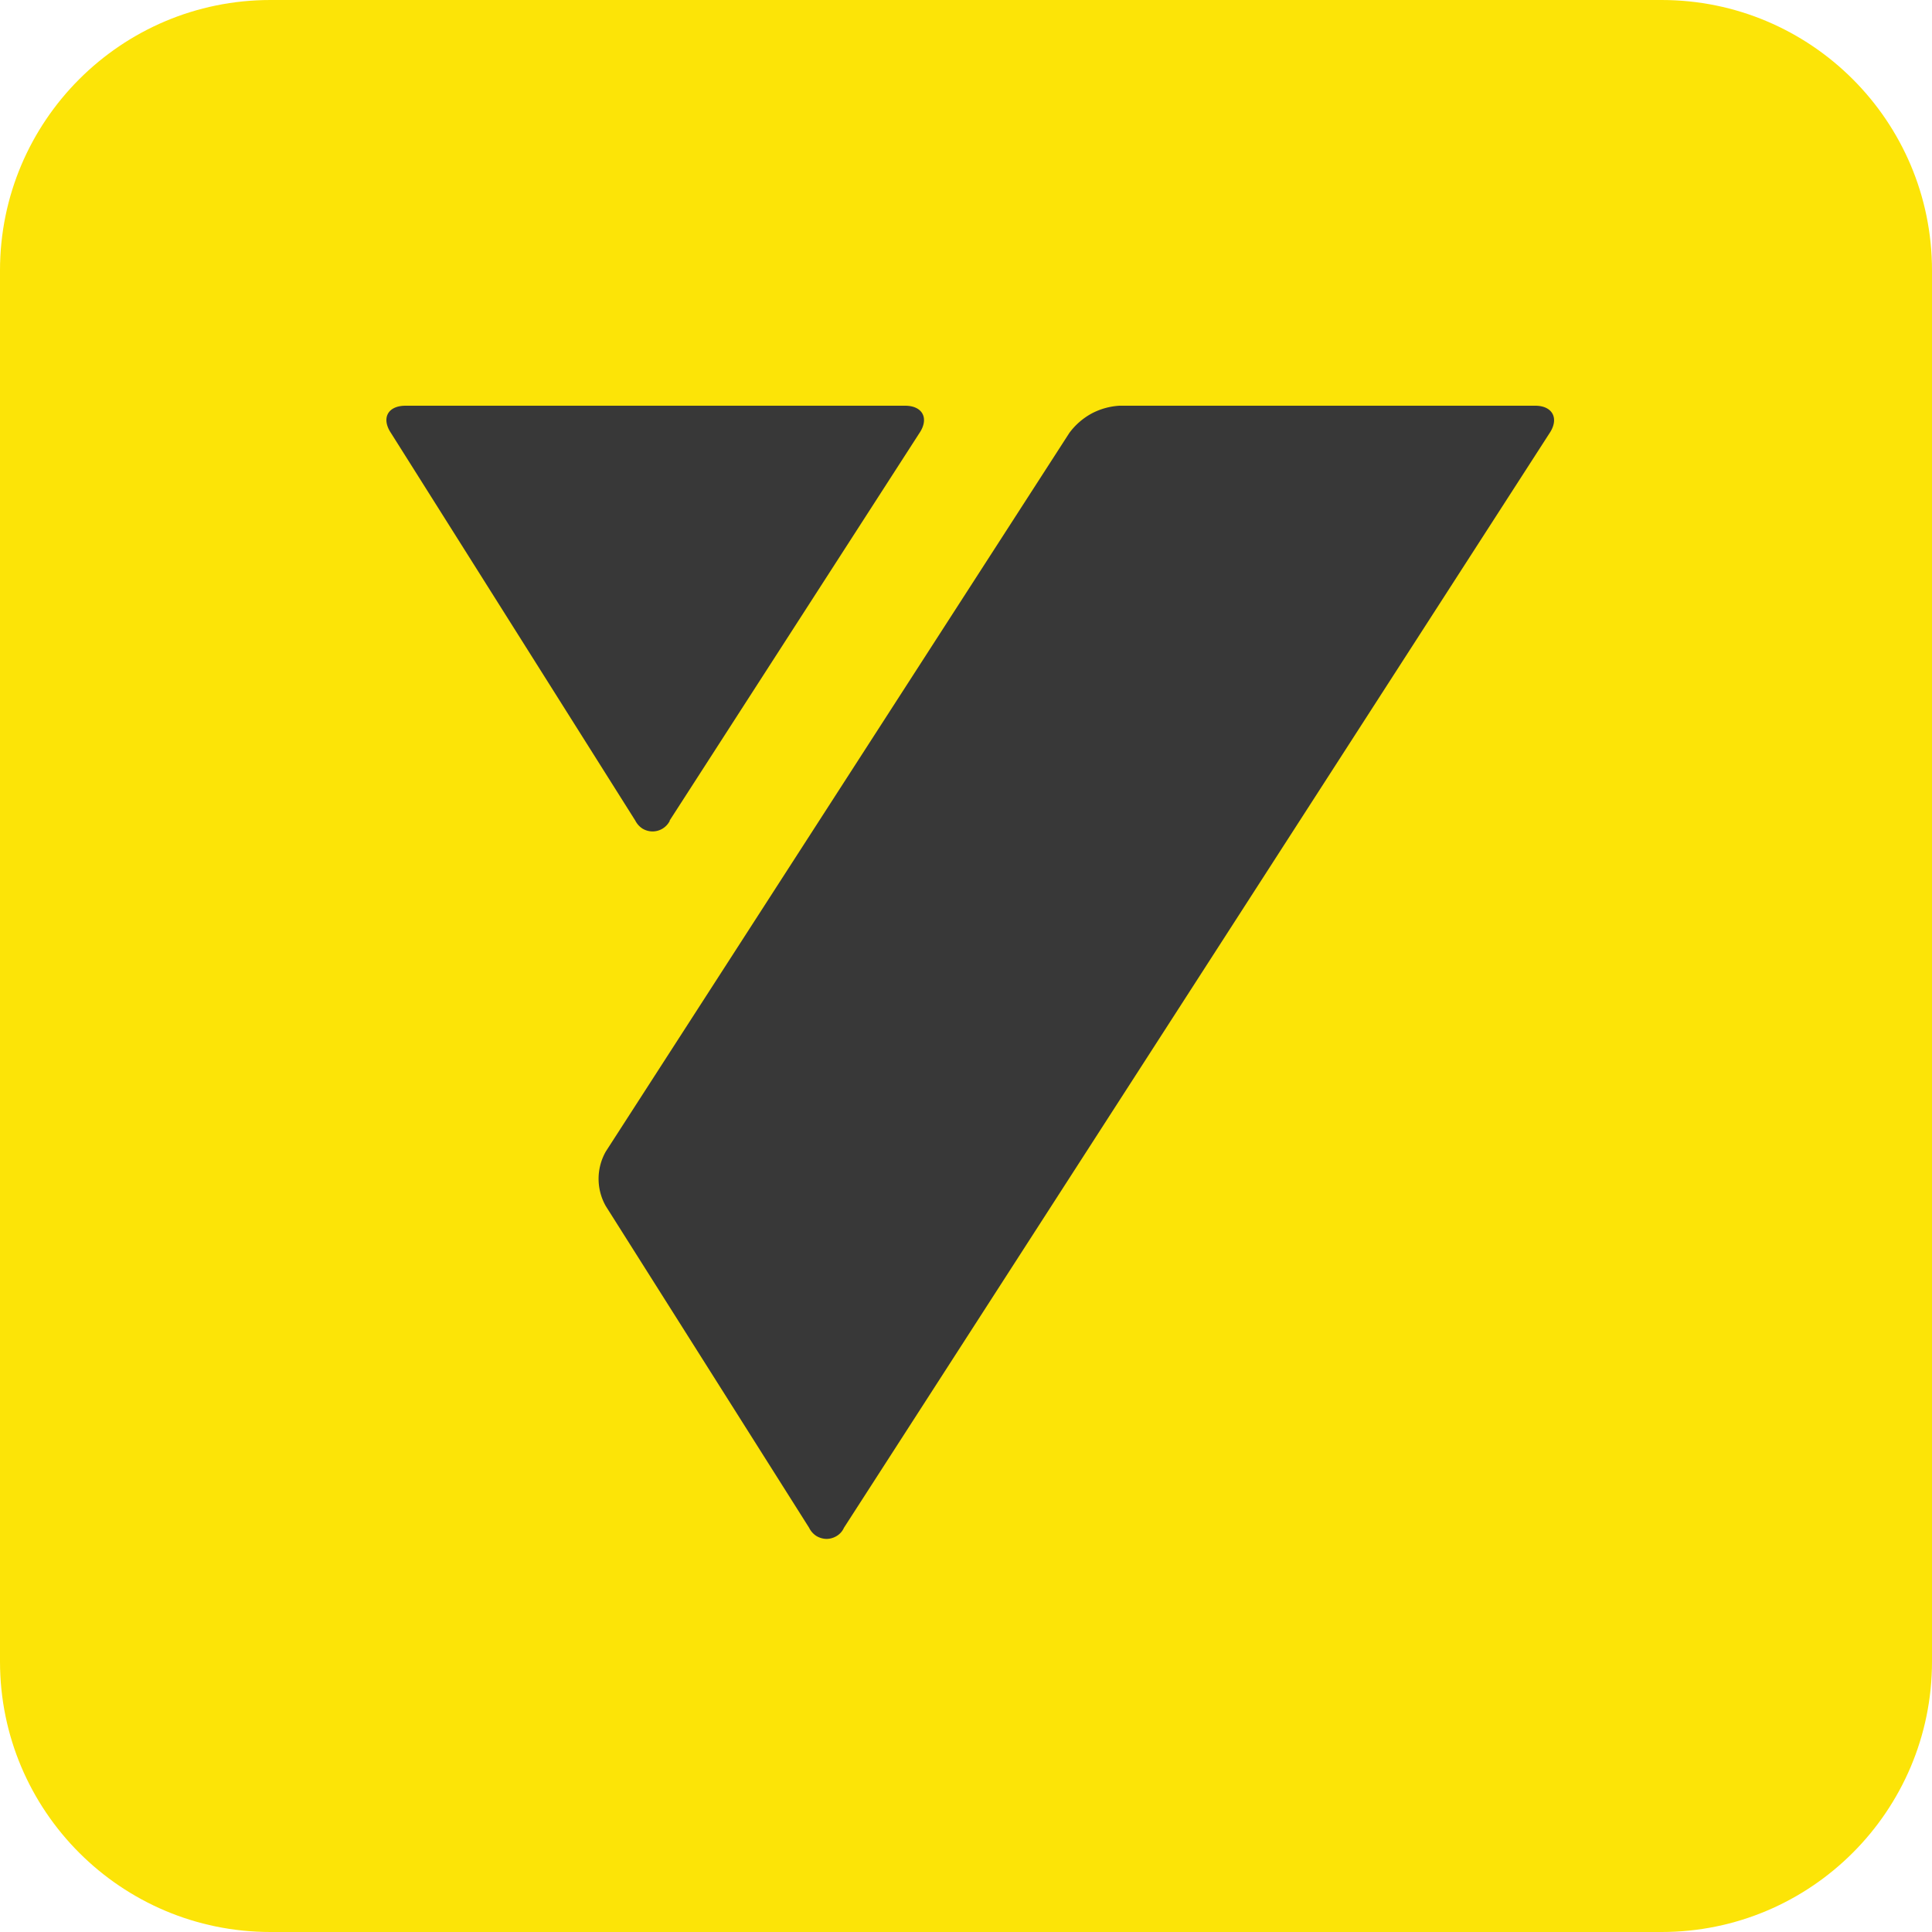 <svg width="100" height="100" fill="none" xmlns="http://www.w3.org/2000/svg"><path d="M0 14C0 6.268 6.268 0 14 0h72c7.732 0 14 6.268 14 14v72c0 7.732-6.268 14-14 14H14c-7.732 0-14-6.268-14-14V14Z" fill="#FCE407"/><path d="M79.442 21H57.939a3.52 3.52 0 0 0-1.451.411 3.539 3.539 0 0 0-1.137.995L31.357 59.601a2.858 2.858 0 0 0 0 2.828L41.88 79.078c.082.17.21.315.367.419.162.1.348.154.538.157.188-.003.372-.057.531-.157.162-.1.29-.246.367-.42l36.53-56.67c.493-.749.149-1.407-.749-1.407M34.655 42.48l12.94-20.074c.5-.748.164-1.406-.748-1.406H20.99c-.912 0-1.271.643-.748 1.421l12.64 20.052c.085.167.211.309.367.412.16.098.344.15.531.15a1.002 1.002 0 0 0 .89-.554" fill="#383838"/></svg>